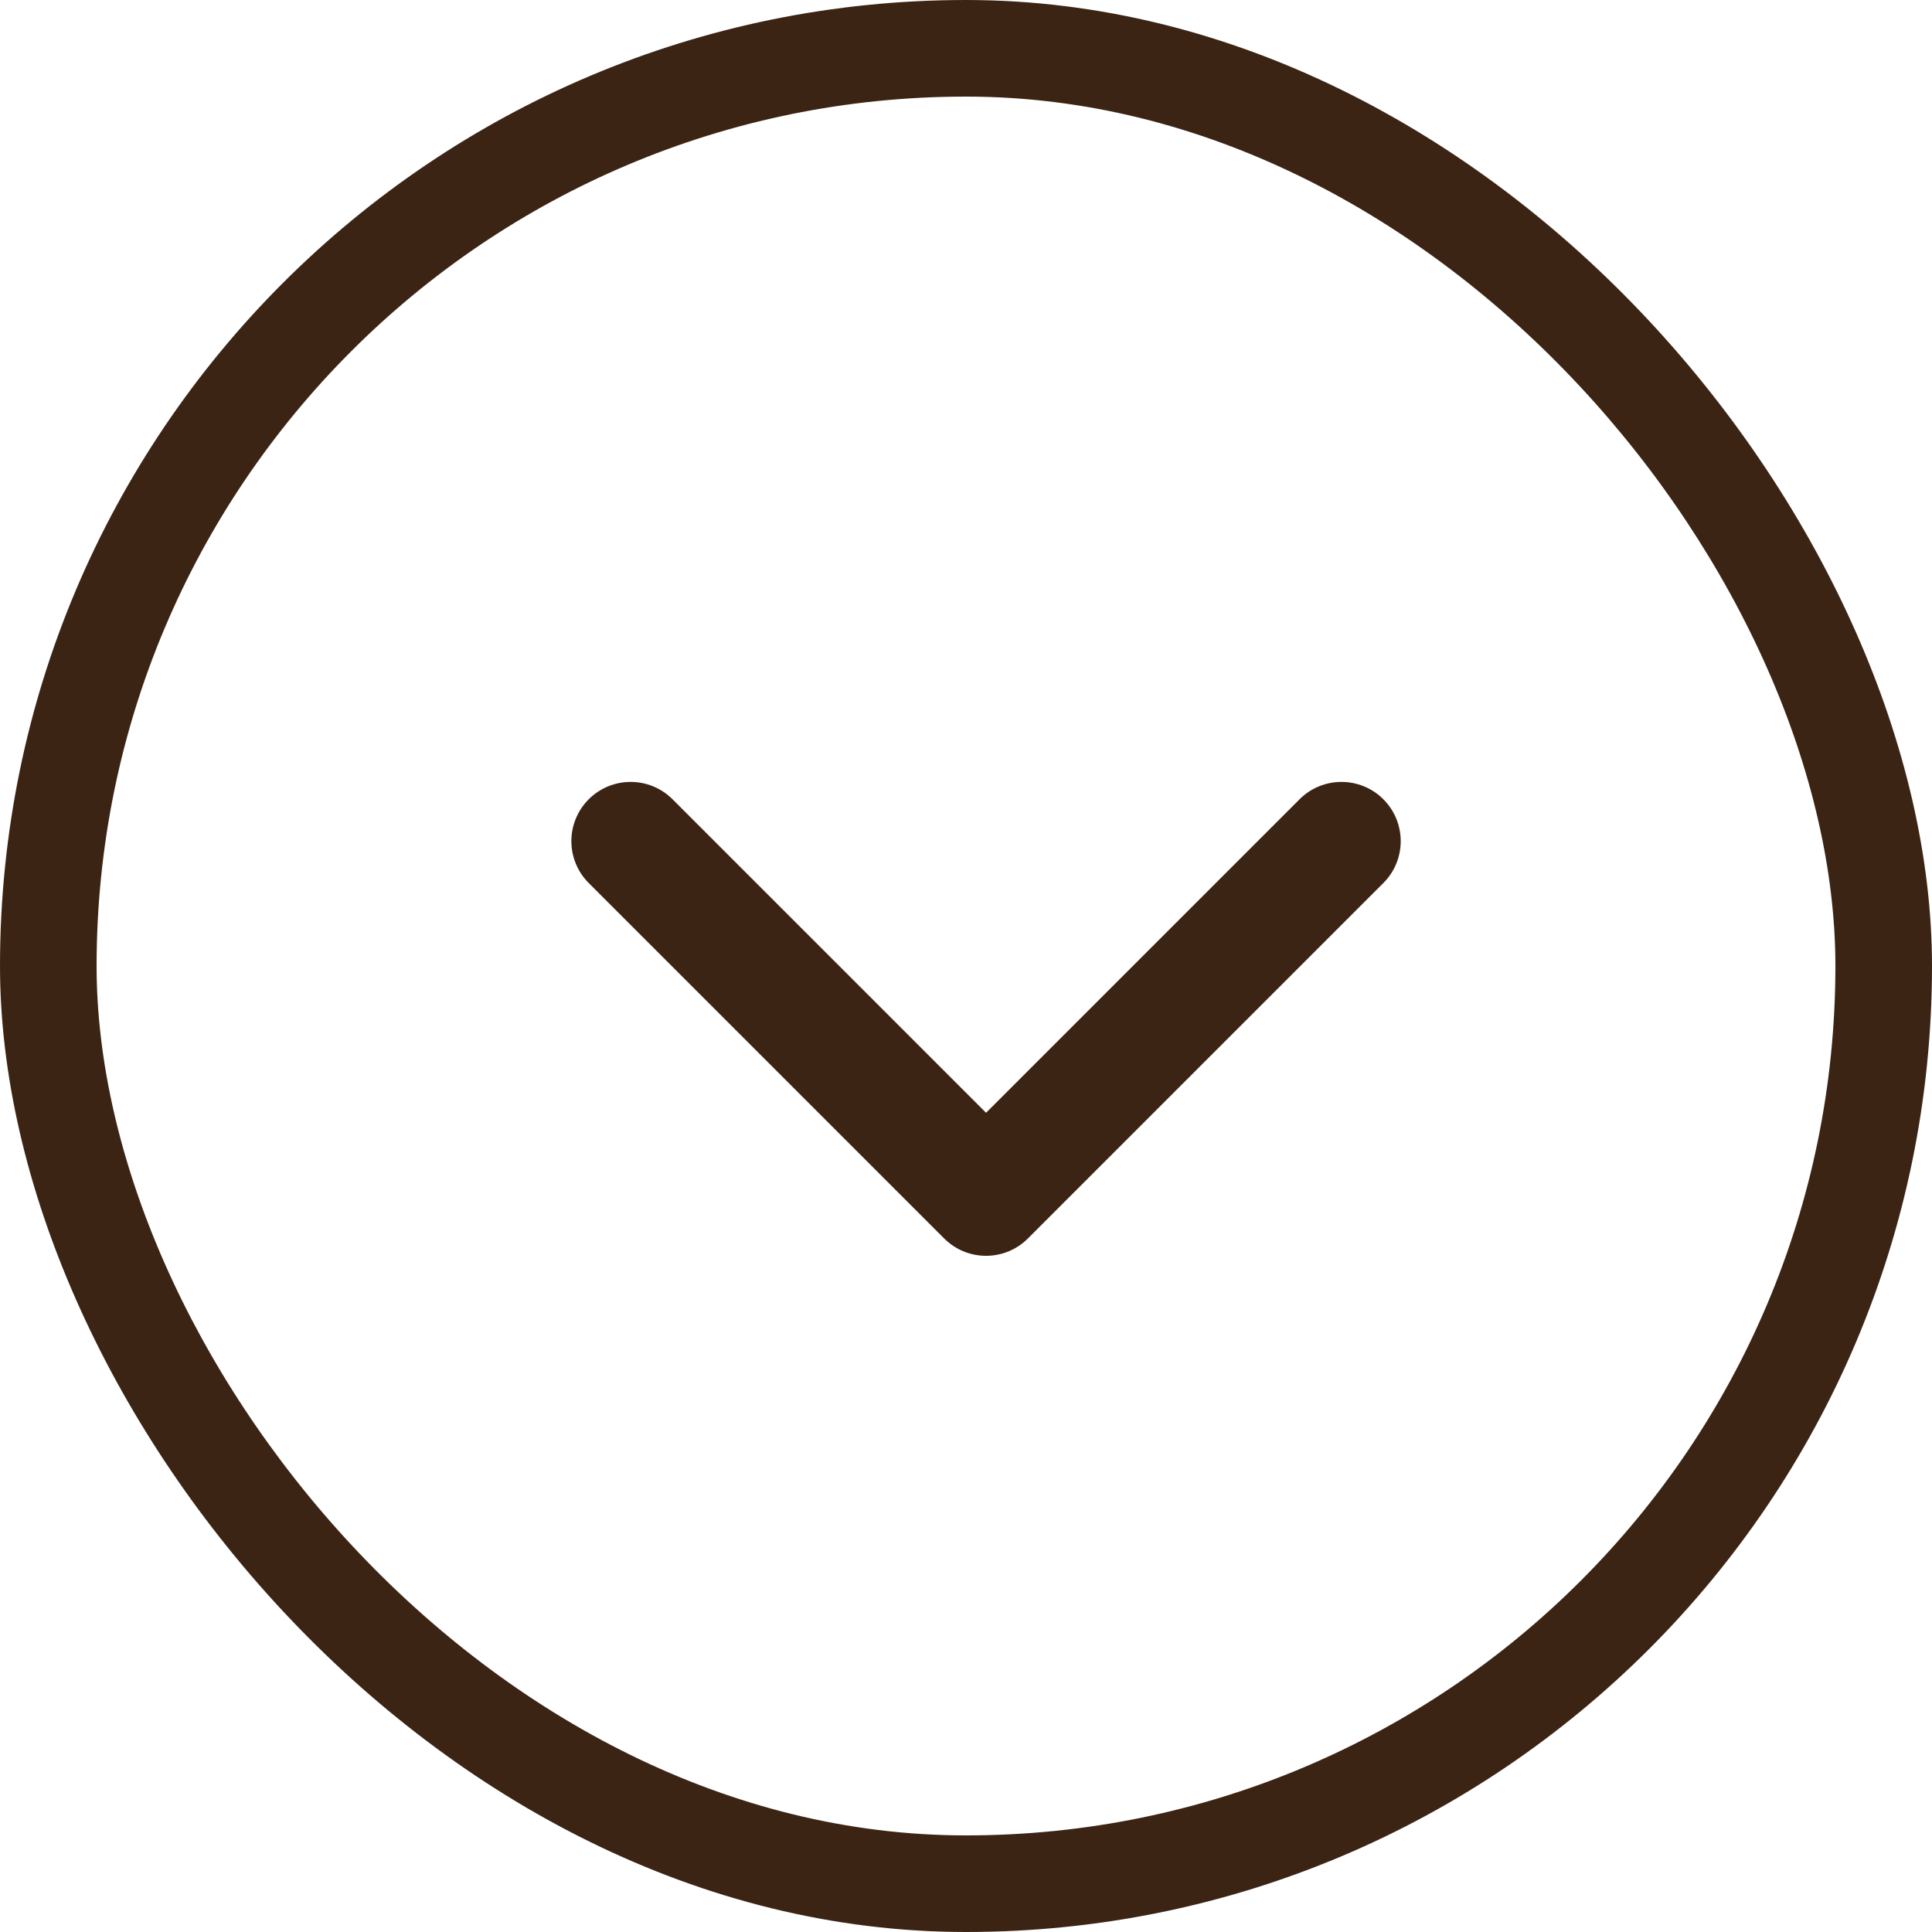 <svg xmlns="http://www.w3.org/2000/svg" xmlns:xlink="http://www.w3.org/1999/xlink" fill="none" width="40" height="40" viewBox="0 0 40 40"><defs><clipPath id="master_svg0_117_15952"><rect x="40" y="40" width="40" height="40" rx="20"></rect></clipPath></defs><g transform="matrix(-1,0,0,-1,80,80)" clip-path="url(#master_svg0_117_15952)"><g><path d="M58.718,54.359C59.197,53.88,59.973,53.88,60.452,54.359C60.452,54.359,67.811,61.718,67.811,61.718C68.29,62.197,68.29,62.973,67.811,63.452C67.332,63.931,66.555,63.931,66.076,63.452C66.076,63.452,59.585,56.961,59.585,56.961C59.585,56.961,53.094,63.452,53.094,63.452C52.615,63.931,51.838,63.931,51.359,63.452C50.88,62.973,50.88,62.197,51.359,61.718C51.359,61.718,58.718,54.359,58.718,54.359C58.718,54.359,58.718,54.359,58.718,54.359Z" fill-rule="evenodd" fill="#3C2415" fill-opacity="1"></path></g><rect x="41" y="41" width="38" height="38" rx="19" fill-opacity="0" stroke-opacity="1" stroke="#3C2415" fill="none" stroke-width="2"></rect></g></svg>